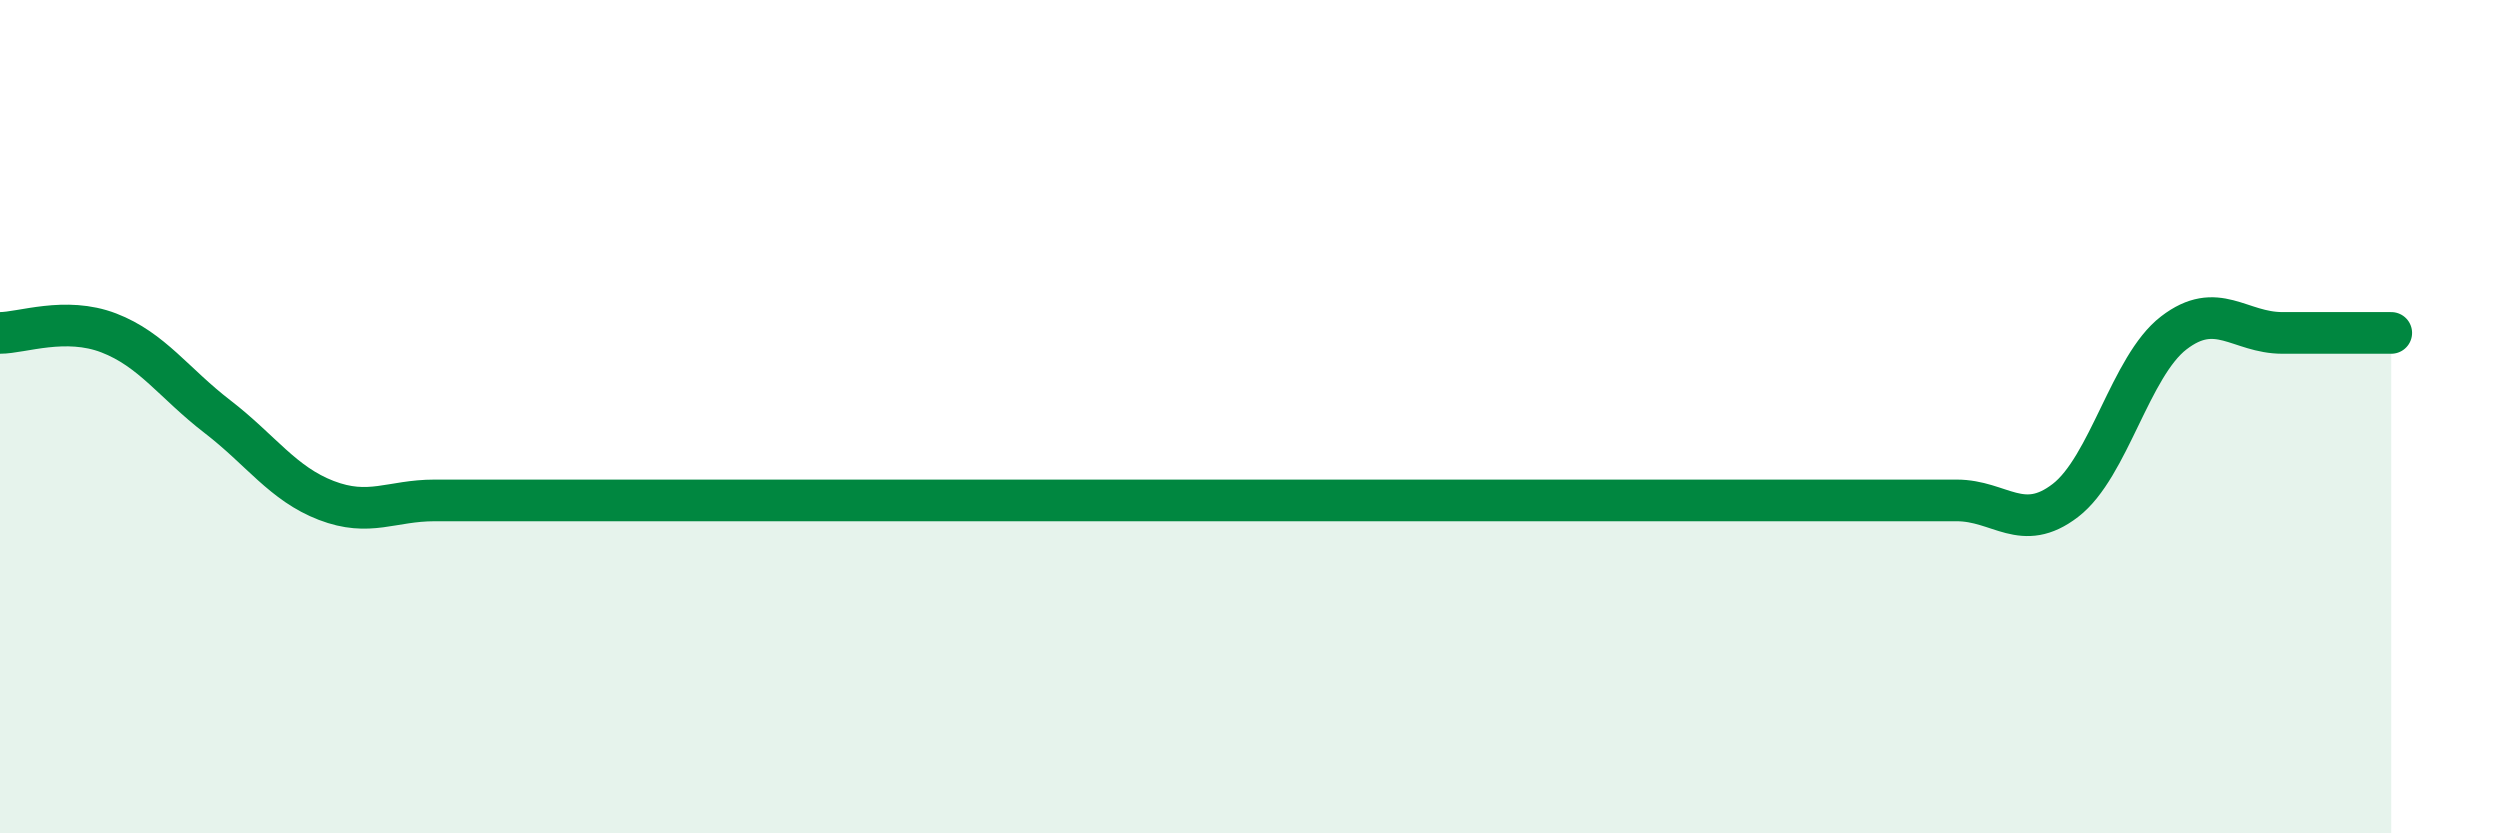 
    <svg width="60" height="20" viewBox="0 0 60 20" xmlns="http://www.w3.org/2000/svg">
      <path
        d="M 0,7.99 C 0.52,7.99 1.57,7.59 2.61,7.99 C 3.65,8.39 4.18,9.2 5.22,10 C 6.26,10.8 6.79,11.61 7.83,12.01 C 8.87,12.41 9.39,12.01 10.43,12.01 C 11.47,12.01 12,12.01 13.04,12.01 C 14.08,12.01 14.61,12.01 15.65,12.01 C 16.69,12.01 17.22,12.01 18.26,12.01 C 19.3,12.01 19.83,12.01 20.87,12.01 C 21.91,12.01 22.44,12.01 23.48,12.01 C 24.52,12.01 25.05,12.01 26.09,12.01 C 27.13,12.01 27.66,12.01 28.7,12.01 C 29.74,12.01 30.26,12.01 31.3,12.01 C 32.34,12.01 32.87,12.01 33.91,12.01 C 34.95,12.01 35.48,12.01 36.52,12.01 C 37.56,12.01 38.09,12.01 39.13,12.01 C 40.17,12.01 40.7,12.01 41.74,12.01 C 42.78,12.01 43.31,12.01 44.35,12.01 C 45.39,12.01 45.92,12.01 46.96,12.01 C 48,12.01 48.53,12.81 49.57,12.01 C 50.61,11.21 51.13,8.79 52.17,7.99 C 53.21,7.19 53.74,7.99 54.78,7.99 C 55.82,7.99 56.87,7.99 57.39,7.99L57.39 20L0 20Z"
        fill="#008740"
        opacity="0.1"
        stroke-linecap="round"
        stroke-linejoin="round"
      />
      <path
        d="M 0,7.99 C 0.52,7.99 1.57,7.59 2.61,7.99 C 3.65,8.39 4.18,9.2 5.22,10 C 6.26,10.8 6.79,11.61 7.83,12.01 C 8.87,12.41 9.39,12.01 10.43,12.01 C 11.47,12.01 12,12.01 13.04,12.01 C 14.08,12.01 14.61,12.01 15.65,12.01 C 16.69,12.01 17.22,12.01 18.26,12.01 C 19.3,12.01 19.83,12.01 20.87,12.01 C 21.91,12.01 22.44,12.01 23.48,12.01 C 24.52,12.01 25.05,12.01 26.09,12.01 C 27.13,12.01 27.66,12.01 28.7,12.01 C 29.74,12.01 30.26,12.01 31.3,12.01 C 32.34,12.01 32.87,12.01 33.91,12.01 C 34.95,12.01 35.48,12.01 36.52,12.01 C 37.56,12.01 38.09,12.01 39.13,12.01 C 40.17,12.01 40.7,12.01 41.74,12.01 C 42.78,12.01 43.31,12.01 44.35,12.01 C 45.39,12.01 45.92,12.01 46.96,12.01 C 48,12.01 48.53,12.81 49.57,12.01 C 50.61,11.21 51.13,8.79 52.17,7.99 C 53.21,7.19 53.74,7.99 54.78,7.99 C 55.82,7.99 56.87,7.99 57.39,7.99"
        stroke="#008740"
        stroke-width="1"
        fill="none"
        stroke-linecap="round"
        stroke-linejoin="round"
      />
    </svg>
  